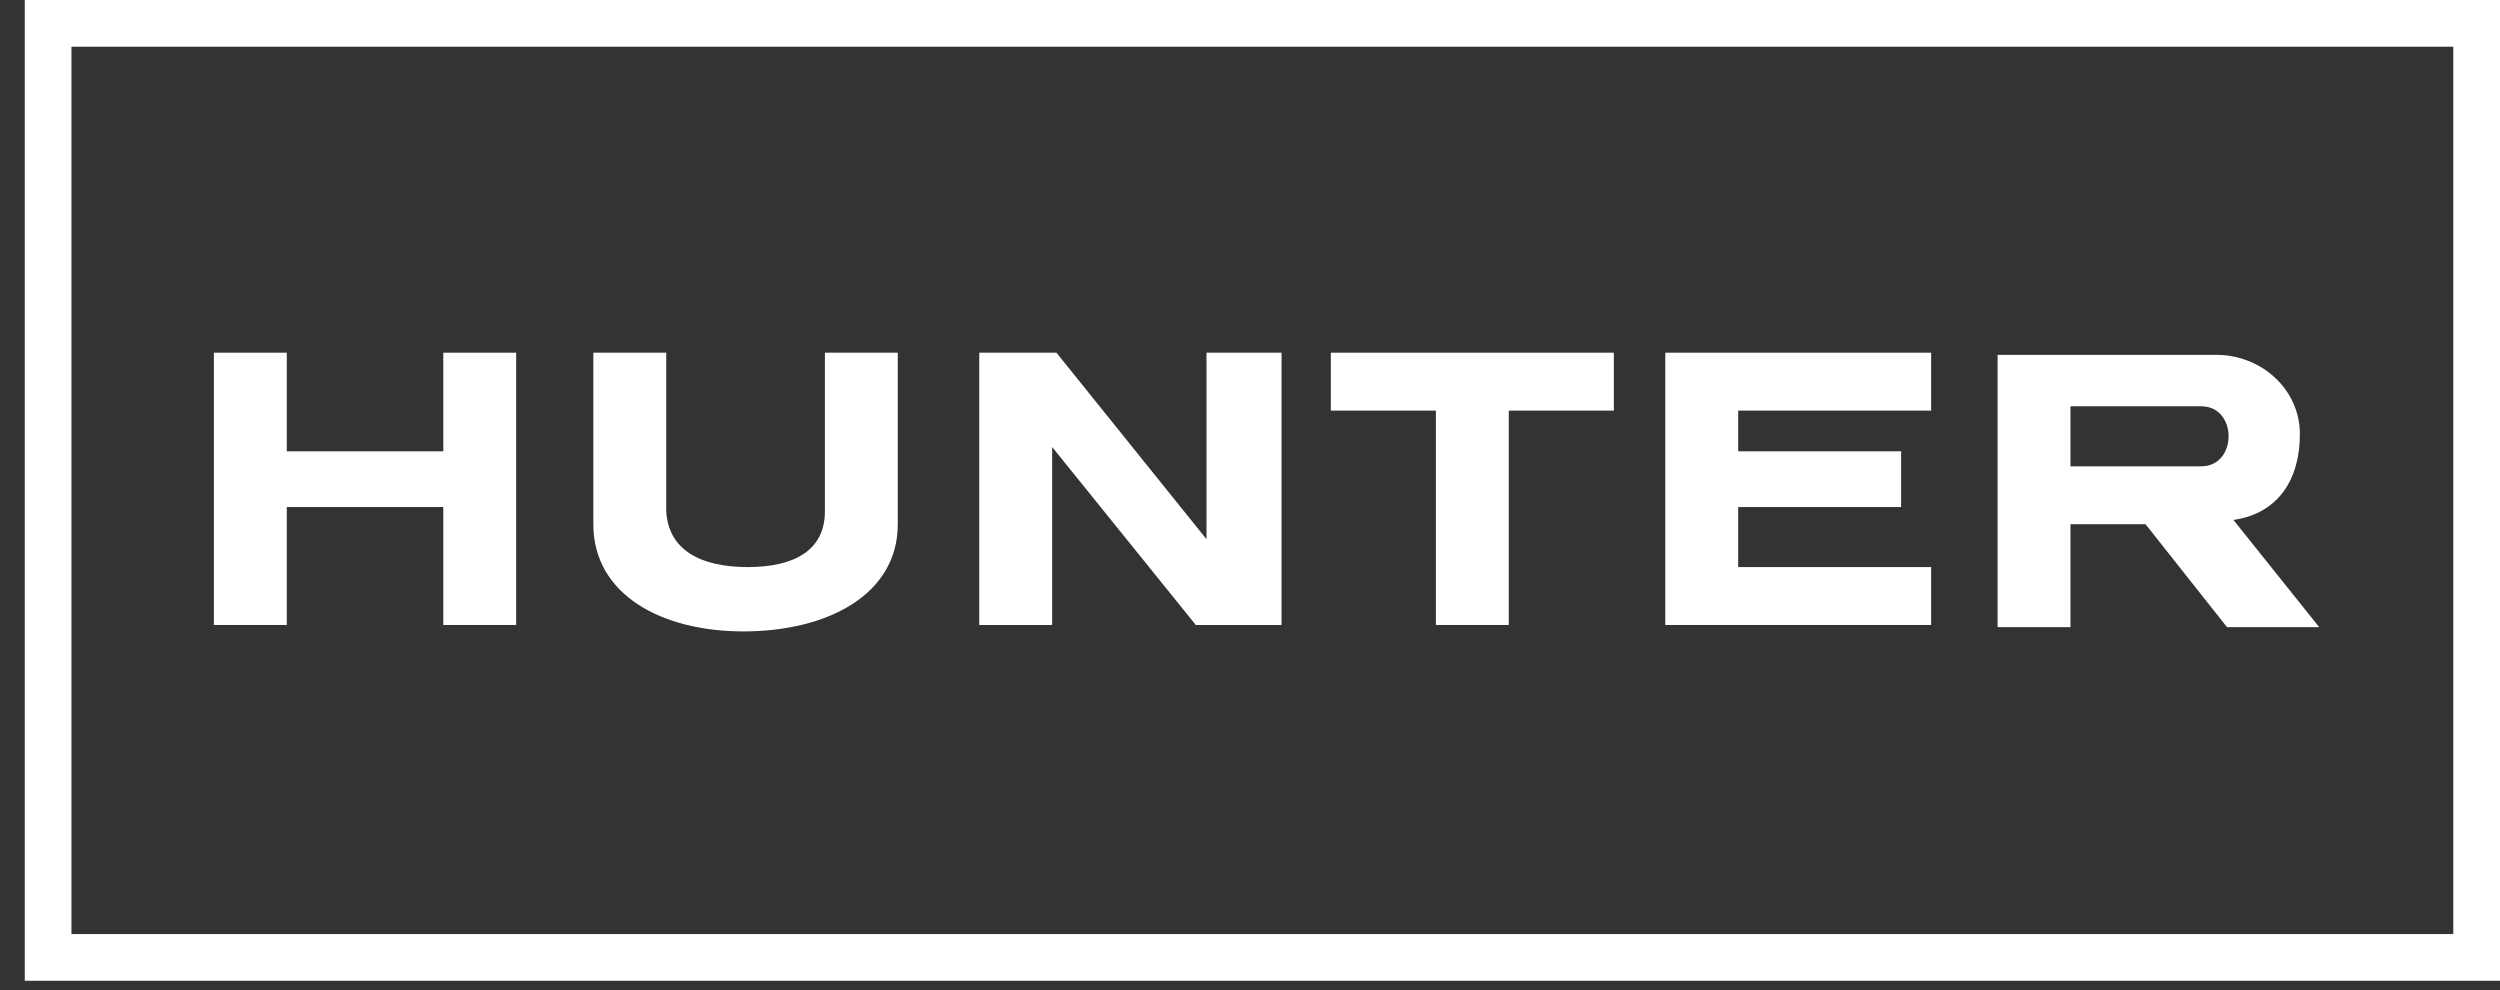<?xml version="1.0" encoding="UTF-8"?>
<svg width="101px" height="40px" viewBox="0 0 101 40" version="1.1" xmlns="http://www.w3.org/2000/svg" xmlns:xlink="http://www.w3.org/1999/xlink">
    <rect x="0" y="0" width="101" height="40" fill="#333333" stroke="none"/>
    <title>hunter</title>
    <g id="hunter" stroke="none" stroke-width="1" fill="none" fill-rule="evenodd">
        <g id="Group-4" transform="translate(1, 0)" fill="#FFFFFF">
            <g id="Group" transform="translate(7.641, 14.249)">
                <polygon id="Path" points="69.377 1.67580834e-15 69.377 2.339 61.582 2.339 61.582 3.984 68.164 3.984 68.164 6.236 61.582 6.236 61.582 8.661 69.377 8.661 69.377 11 58.637 11 58.637 1.67580834e-15"></polygon>
                <polygon id="Path" points="45.125 1.67580834e-15 45.125 2.339 49.369 2.339 49.369 11 52.314 11 52.314 2.339 56.558 2.339 56.558 1.67580834e-15"></polygon>
                <polygon id="Path" points="1.44119517e-13 1.67580834e-15 1.44119517e-13 11 2.945 11 2.945 6.236 9.268 6.236 9.268 11 12.212 11 12.212 1.67580834e-15 9.268 1.67580834e-15 9.268 3.984 2.945 3.984 2.945 1.67580834e-15"></polygon>
                <path d="M21.566,8.661 C23.472,8.661 24.685,7.968 24.685,6.409 L24.685,1.97745384e-13 L27.629,1.97745384e-13 L27.629,6.929 C27.629,9.787 24.771,11.26 21.393,11.26 C18.102,11.26 15.33,9.787 15.33,6.929 L15.33,1.97745384e-13 L18.275,1.97745384e-13 L18.275,6.409 C18.362,7.968 19.661,8.661 21.566,8.661 L21.566,8.661 Z" id="Path"></path>
                <polygon id="Path" points="30.921 1.67580834e-15 34.039 1.67580834e-15 40.102 7.535 40.102 1.67580834e-15 43.133 1.67580834e-15 43.133 11 39.669 11 33.866 3.811 33.866 11 30.921 11"></polygon>
                <path d="M80.896,0.087 C82.715,0.087 84.274,1.472 84.274,3.291 C84.274,5.11 83.408,6.496 81.589,6.756 L81.589,6.756 L85.053,11.086 L81.329,11.086 L78.038,6.929 L75.006,6.929 L75.006,11.086 L72.062,11.086 L72.062,0.087 Z M80.29,2.165 L75.006,2.165 L75.006,4.59 L80.29,4.59 C81.762,4.59 81.762,2.165 80.29,2.165 L80.29,2.165 Z" id="Combined-Shape"></path>
            </g>
            <path d="M100,0 L0,0 L0,39.623 L100,39.623 L100,0 Z M98.113,1.887 L98.113,37.736 L1.887,37.736 L1.887,1.887 L98.113,1.887 Z" id="Rectangle" fill-rule="nonzero"></path>
        </g>
    </g>
</svg>